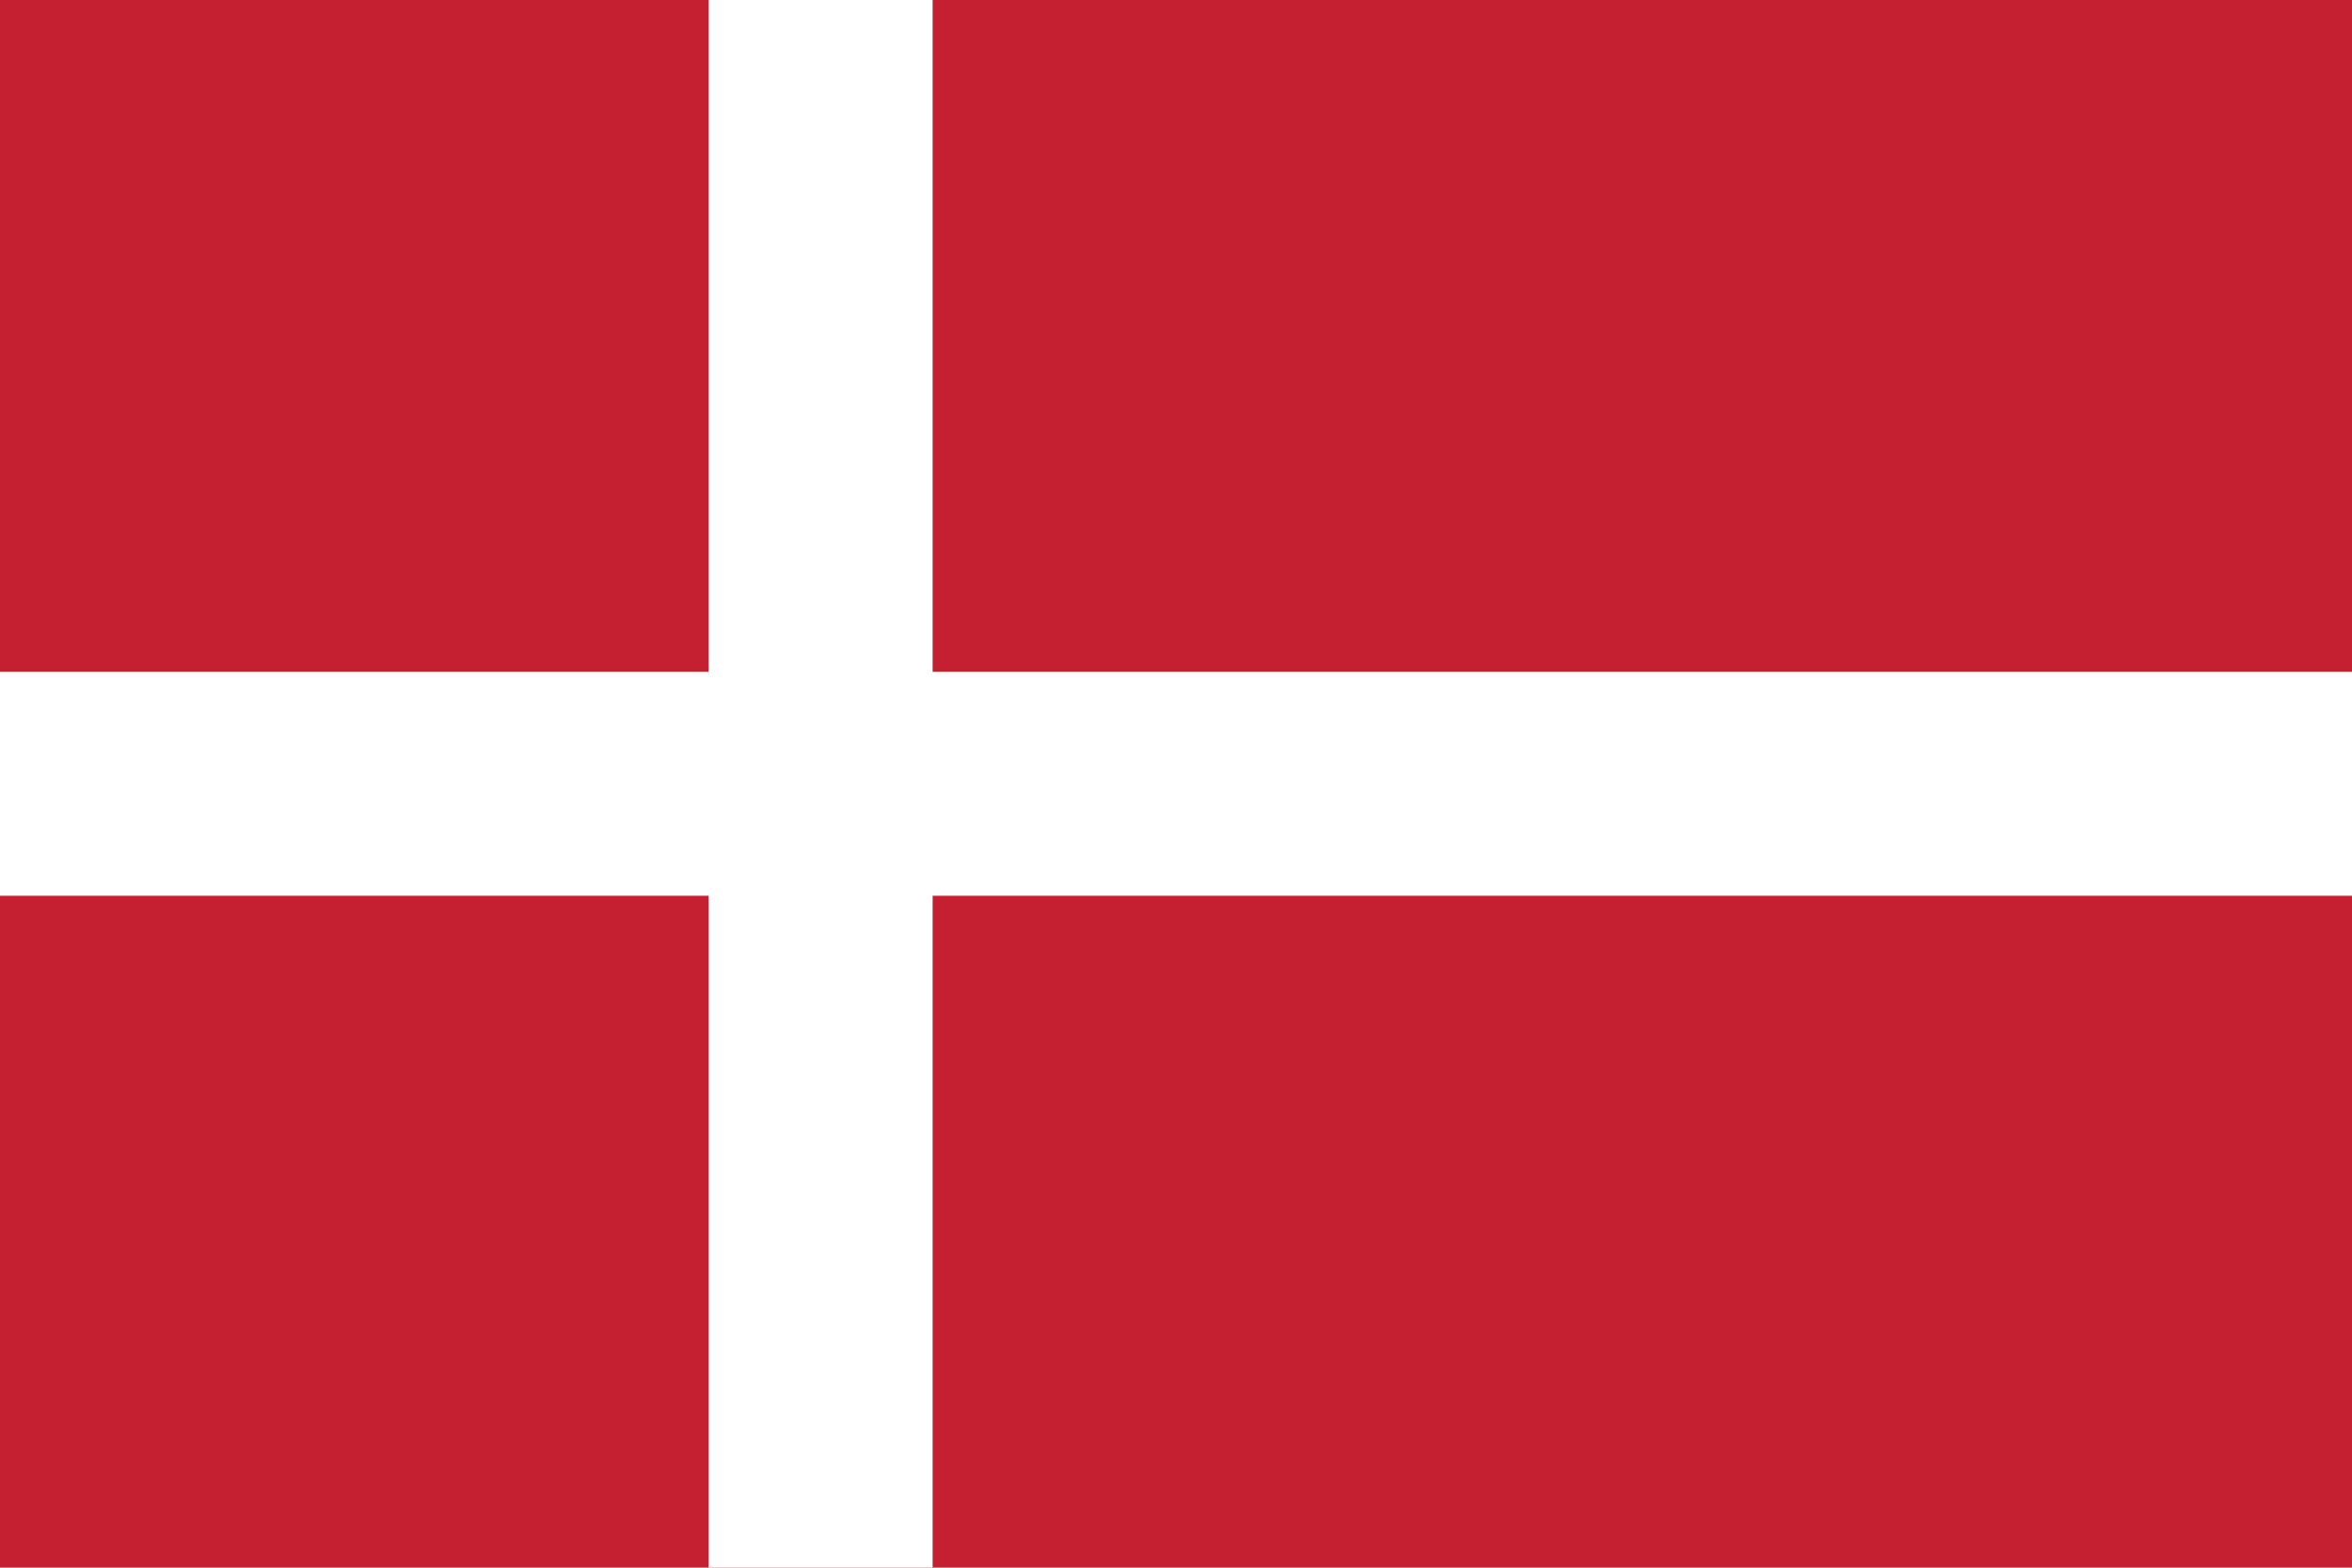 <?xml version="1.0" encoding="UTF-8"?>
<svg xmlns="http://www.w3.org/2000/svg" viewBox="0 0 120.47 80.31">
  <defs>
    <style>
      .cls-1 {
        fill: #fff;
      }

      .cls-2 {
        fill: #c42032;
      }
    </style>
  </defs>
  <g>
    <g>
      <path class="cls-2" d="M0,0H120.47V80.31H0V0Z"/>
      <polygon class="cls-1" points="120.47 45.89 120.47 34.42 47.77 34.42 47.77 0 36.29 0 36.29 34.42 0 34.42 0 45.89 36.29 45.89 36.29 80.31 47.77 80.31 47.77 45.89 120.47 45.89"/>
    </g>
  </g>
</svg>
